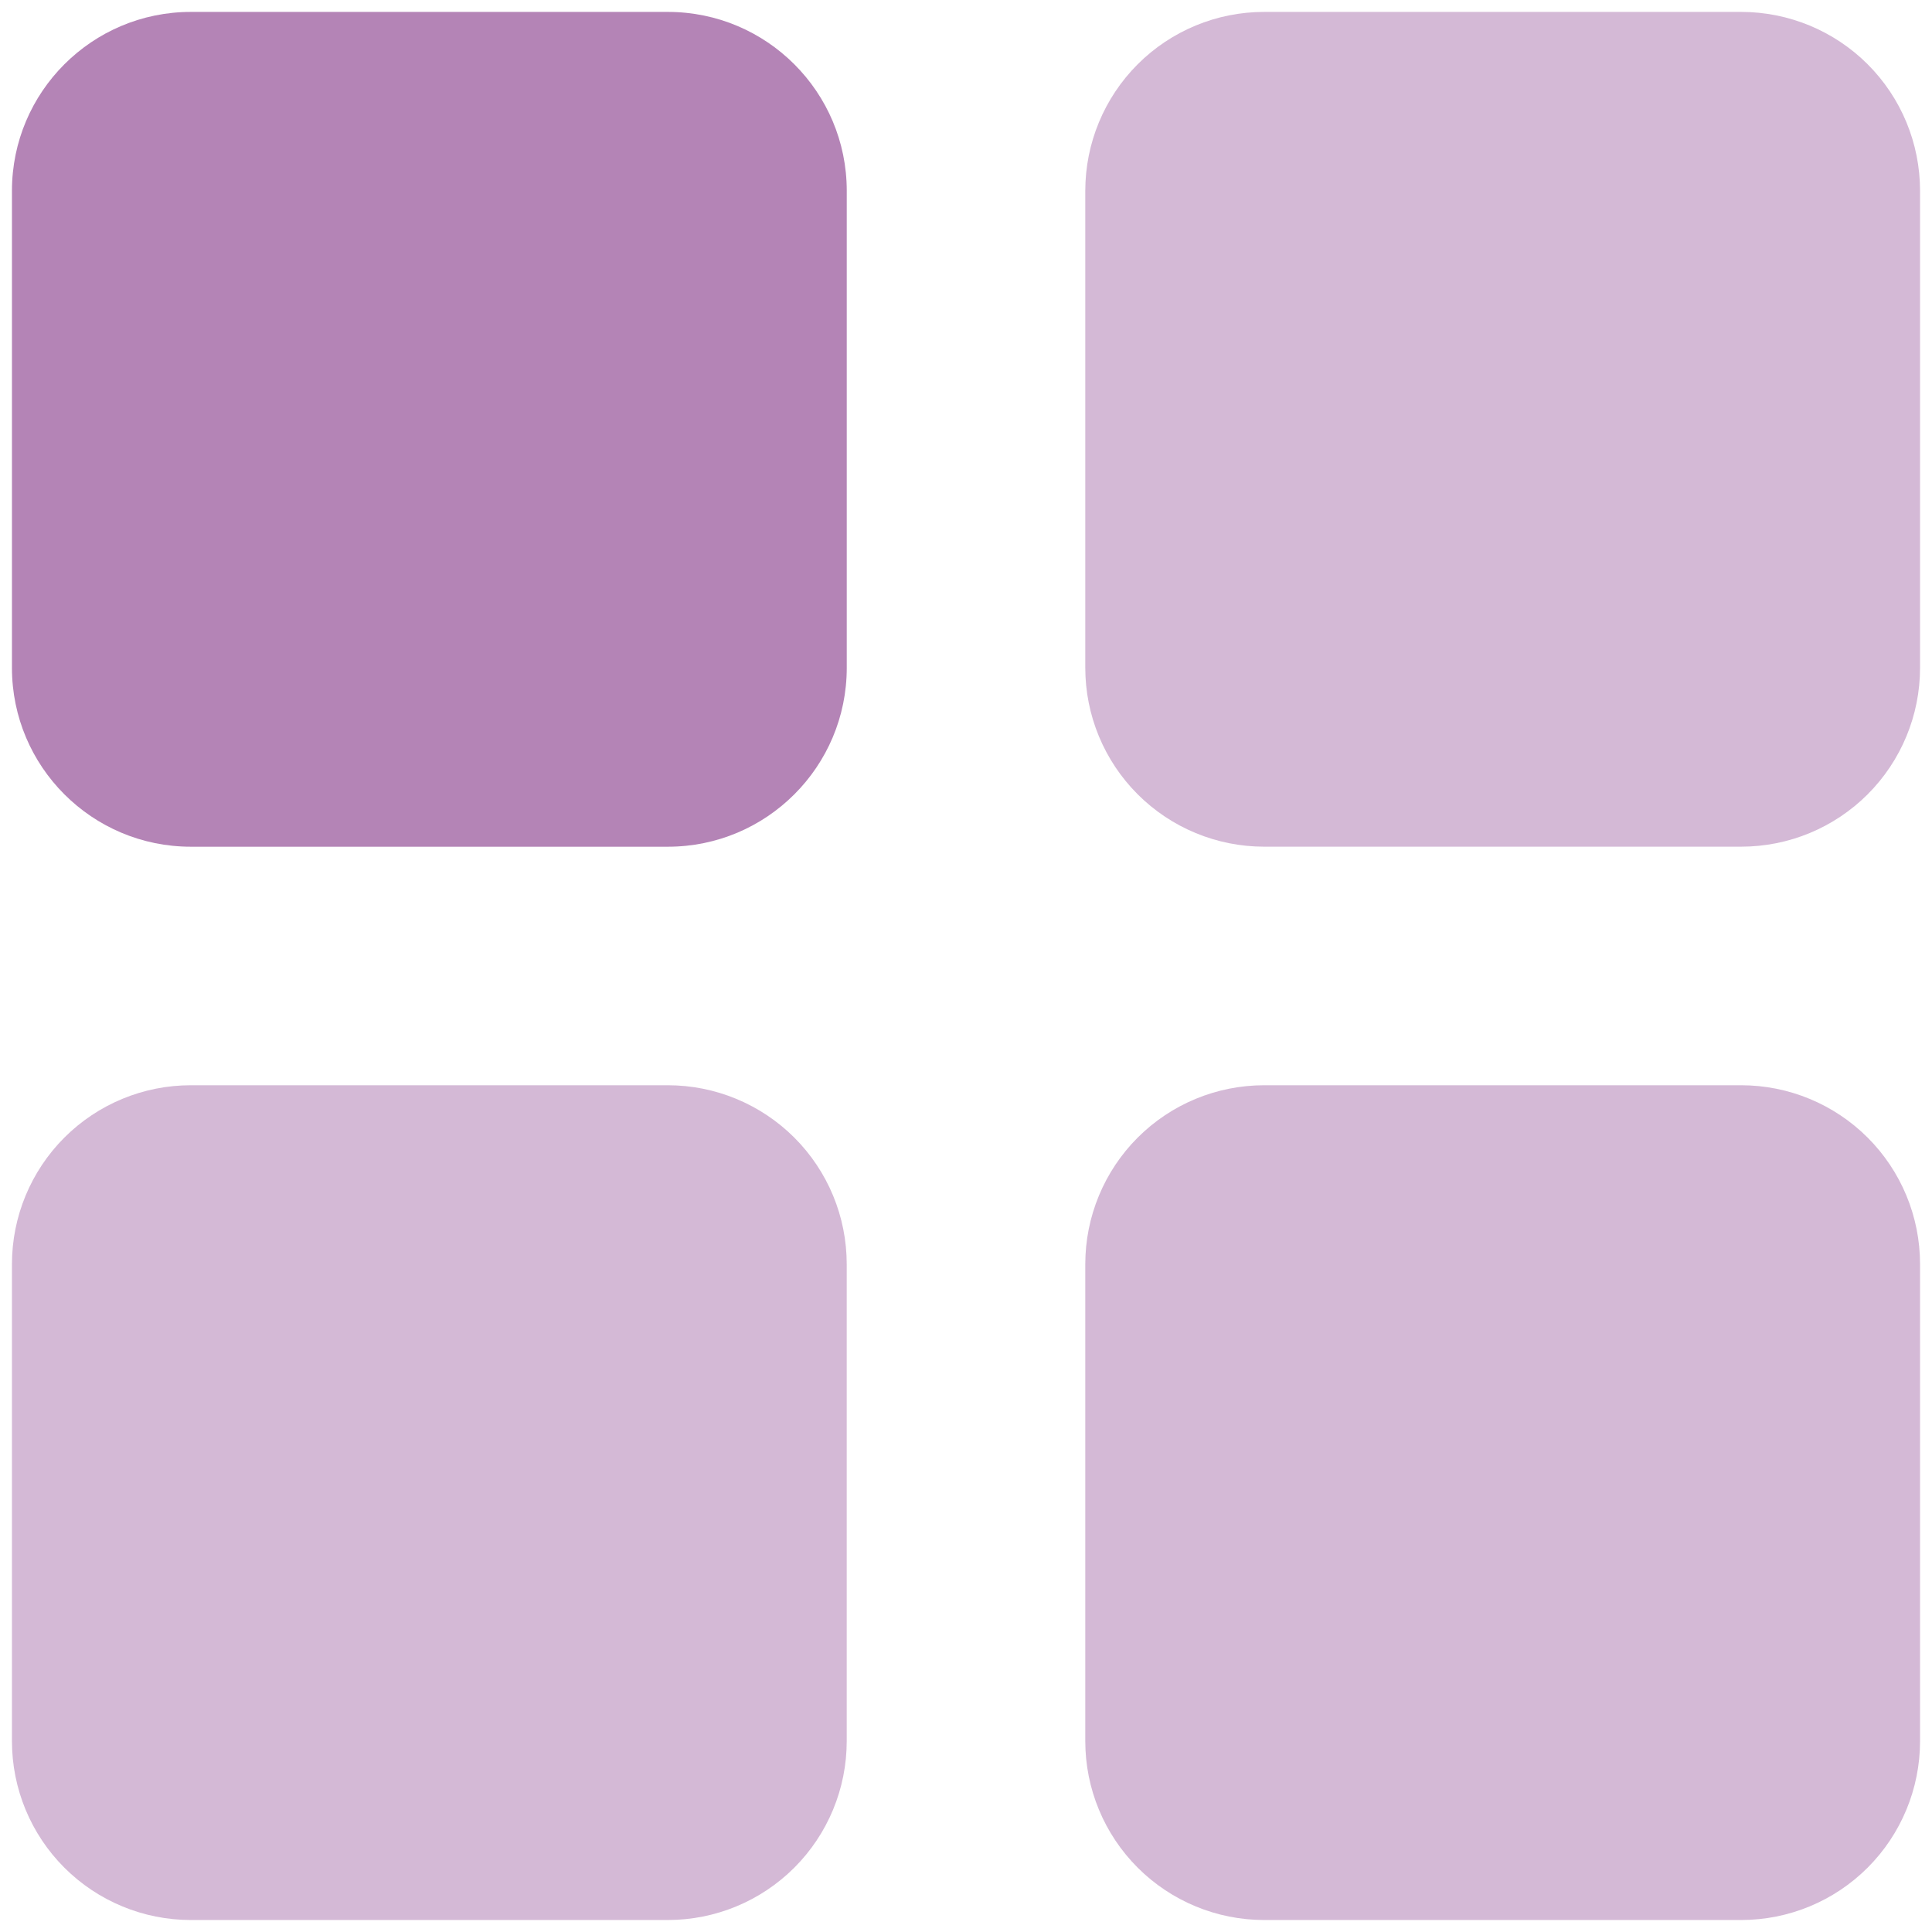 <?xml version="1.0" encoding="UTF-8"?> <svg xmlns="http://www.w3.org/2000/svg" width="54" height="54" fill="none"><g><title>Layer 1</title><g id="svg_3"><path id="svg_1" fill="#955098" d="m18.667,0.333l-13.333,0c-2.761,0 -5,2.239 -5,5l0,13.333c0,2.761 2.239,5 5,5l13.333,0c2.761,0 5,-2.239 5,-5l0,-13.333c0,-2.761 -2.239,-5 -5,-5z" opacity="0.7"></path><path id="svg_2" fill="#955098" d="m5.333,30.333l13.333,0c1.326,0 2.598,0.527 3.536,1.464c0.938,0.938 1.464,2.209 1.464,3.536l0,13.333c0,1.326 -0.527,2.598 -1.464,3.535c-0.938,0.938 -2.209,1.464 -3.536,1.464l-13.333,0c-1.326,0 -2.598,-0.527 -3.535,-1.464c-0.938,-0.938 -1.464,-2.209 -1.464,-3.535l0,-13.333c0,-1.326 0.527,-2.598 1.464,-3.536c0.938,-0.938 2.209,-1.464 3.535,-1.464zm30,-30l13.333,0c1.326,0 2.598,0.527 3.536,1.464c0.938,0.938 1.464,2.209 1.464,3.536l0,13.333c0,1.326 -0.527,2.598 -1.464,3.535c-0.938,0.938 -2.209,1.464 -3.536,1.464l-13.333,0c-1.326,0 -2.598,-0.527 -3.535,-1.464c-0.938,-0.938 -1.464,-2.209 -1.464,-3.535l0,-13.333c0,-1.326 0.527,-2.598 1.464,-3.536c0.938,-0.938 2.209,-1.464 3.535,-1.464zm0,30l13.333,0c1.326,0 2.598,0.527 3.536,1.464c0.938,0.938 1.464,2.209 1.464,3.536l0,13.333c0,1.326 -0.527,2.598 -1.464,3.535c-0.938,0.938 -2.209,1.464 -3.536,1.464l-13.333,0c-1.326,0 -2.598,-0.527 -3.535,-1.464c-0.938,-0.938 -1.464,-2.209 -1.464,-3.535l0,-13.333c0,-1.326 0.527,-2.598 1.464,-3.536c0.938,-0.938 2.209,-1.464 3.535,-1.464z" clip-rule="evenodd" fill-rule="evenodd" opacity="0.4"></path></g></g></svg> 